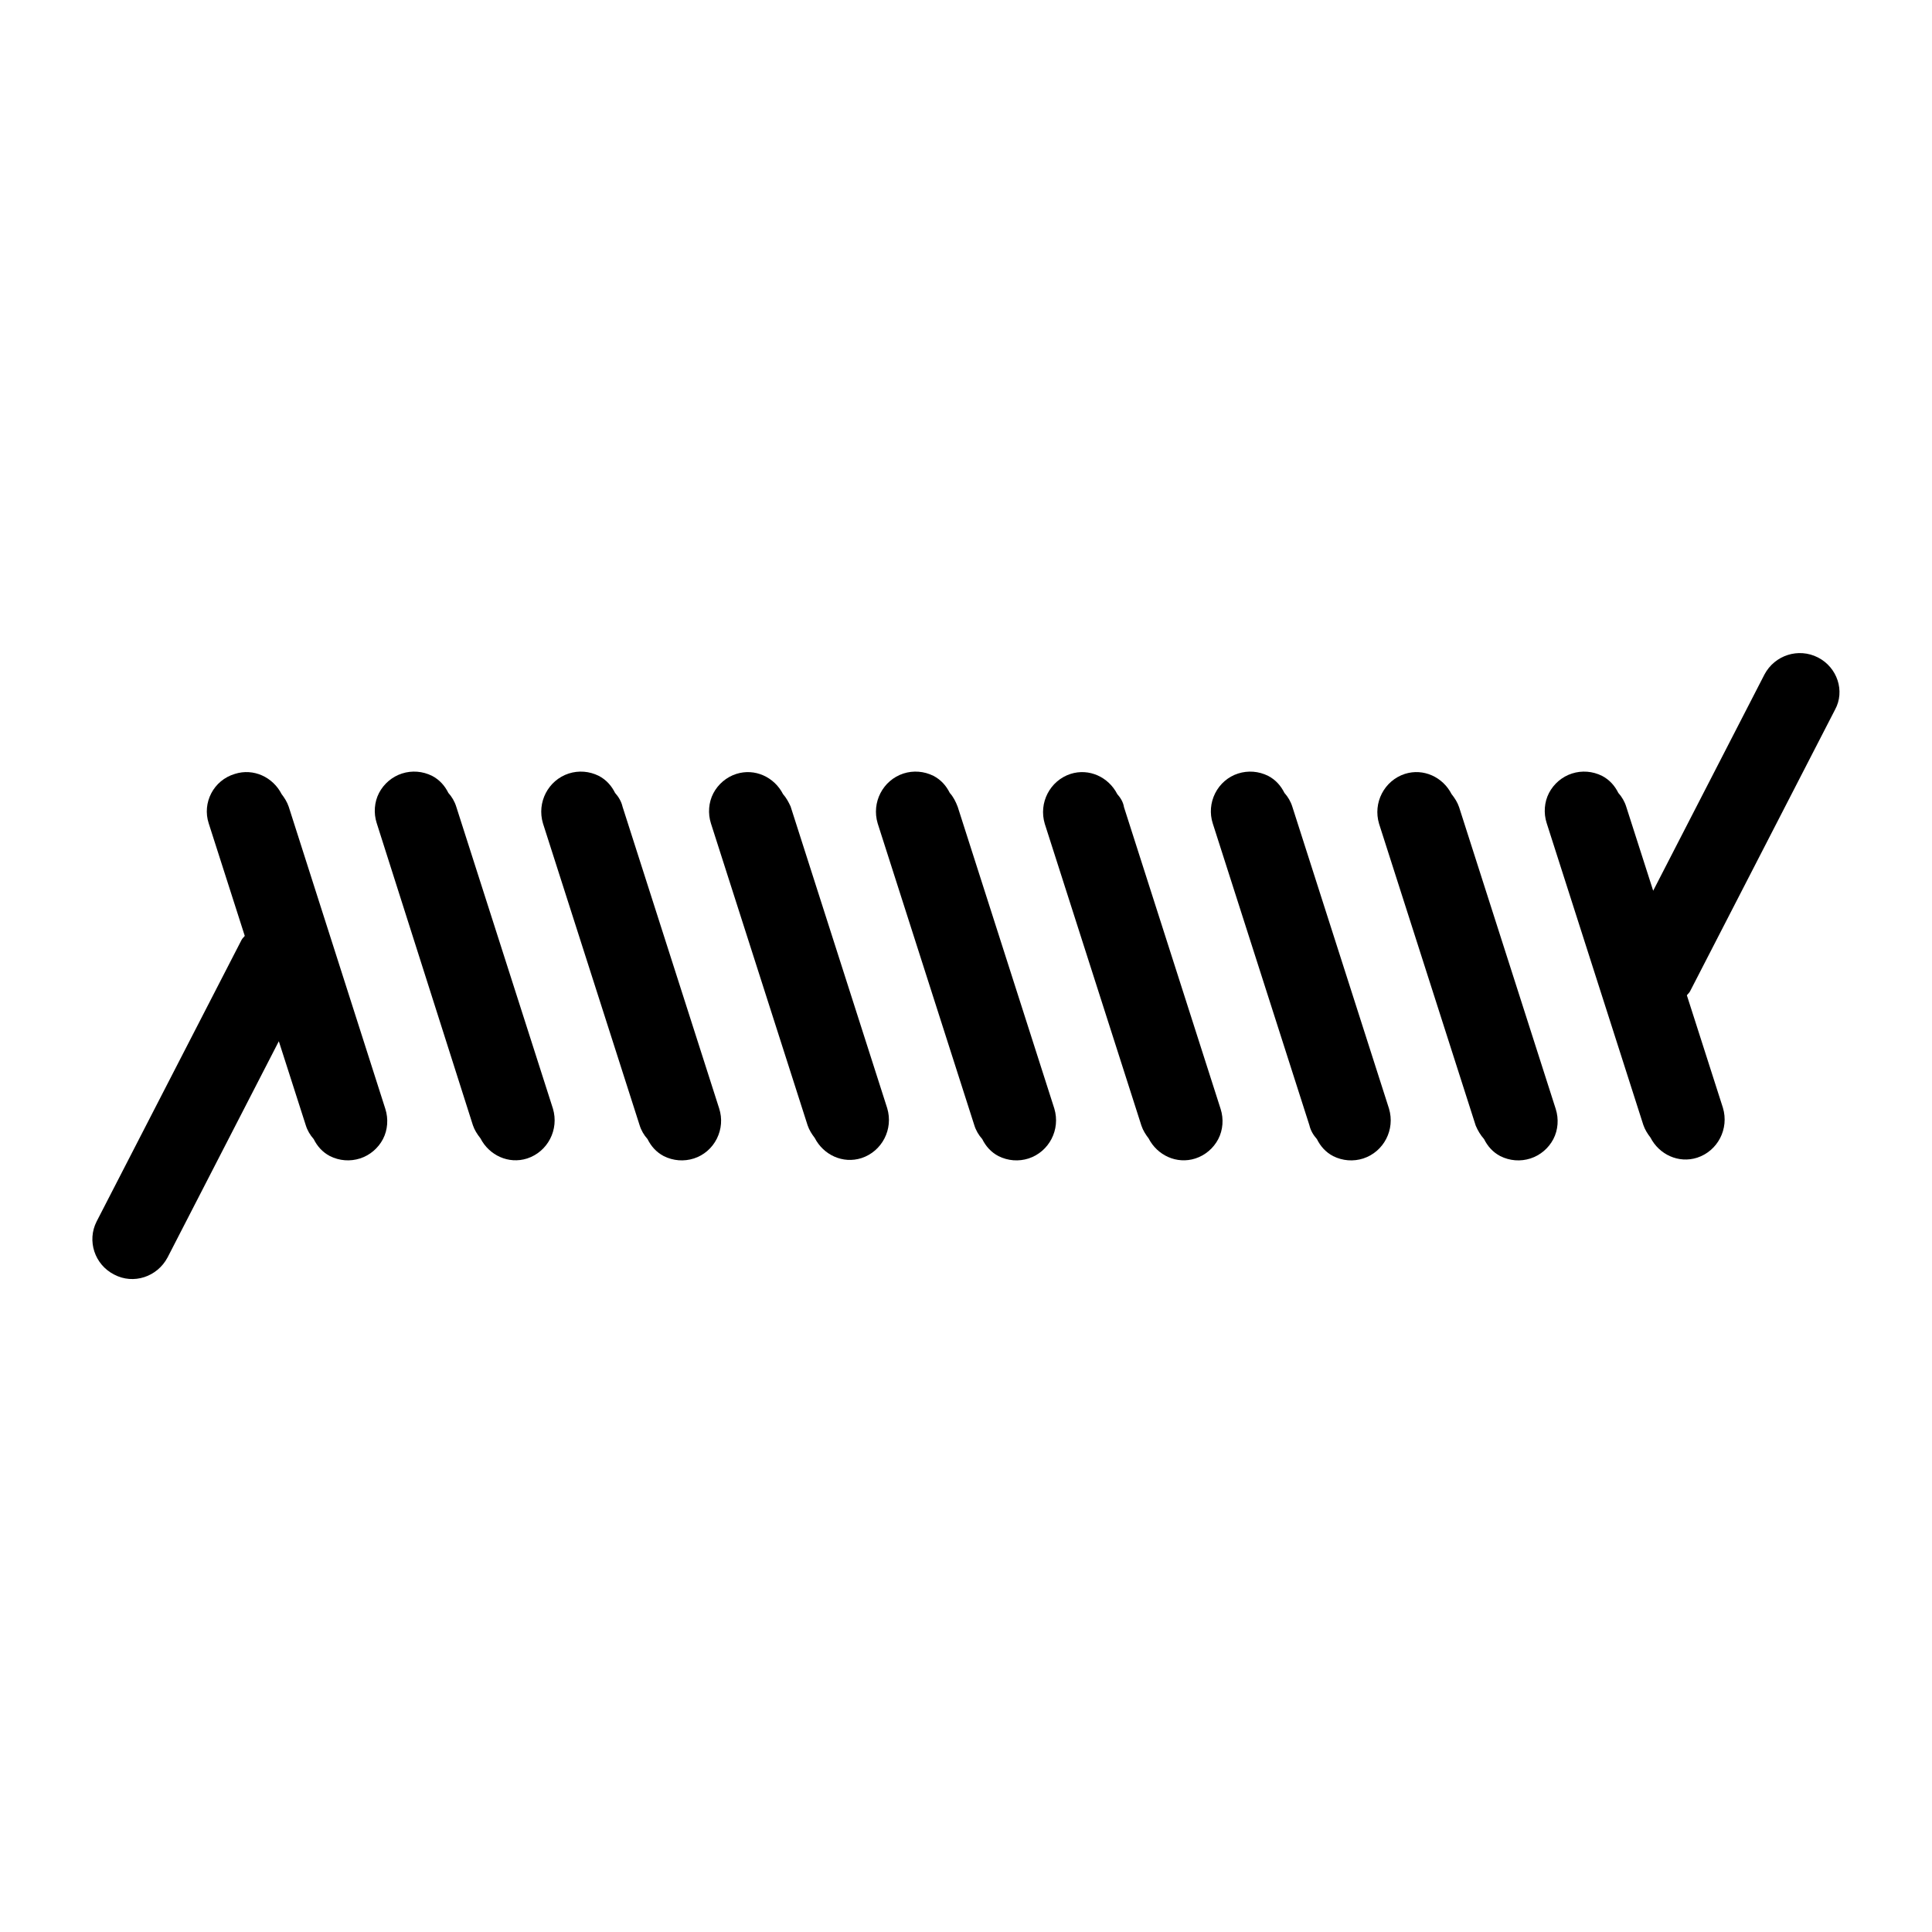 <?xml version="1.0" encoding="UTF-8"?>
<!-- Uploaded to: ICON Repo, www.iconrepo.com, Generator: ICON Repo Mixer Tools -->
<svg fill="#000000" width="800px" height="800px" version="1.1" viewBox="144 144 512 512" xmlns="http://www.w3.org/2000/svg">
 <g>
  <path d="m625.77 318.23c-5.144-2.625-11.441-0.629-14.168 4.512l-29.492 57.309-7.137-22.25c-0.418-1.363-1.156-2.625-2.098-3.672-0.945-1.891-2.309-3.465-4.305-4.512-2.519-1.258-5.352-1.469-7.977-0.629-2.625 0.84-4.828 2.731-6.086 5.144-1.258 2.414-1.469 5.352-0.629 7.977l25.609 79.98c0.418 1.258 1.156 2.414 1.891 3.359 2.309 4.512 7.453 6.926 12.387 5.352 5.457-1.785 8.5-7.66 6.824-13.227l-9.551-29.809c0.211-0.316 0.629-0.629 0.84-1.051l38.414-74.625c2.719-4.938 0.617-11.234-4.523-13.859z"/>
  <path d="m537.29 445.87c0.945 1.891 2.309 3.465 4.305 4.512 2.519 1.258 5.352 1.469 7.977 0.629 2.625-0.84 4.828-2.731 6.086-5.144 1.258-2.414 1.469-5.352 0.629-7.977l-25.609-79.98c-0.418-1.258-1.156-2.414-1.996-3.465-2.309-4.512-7.453-6.926-12.387-5.352-5.457 1.785-8.5 7.66-6.824 13.227l25.609 79.98c0.531 1.262 1.27 2.519 2.211 3.57z"/>
  <path d="m492.99 445.87c0.945 1.891 2.309 3.465 4.305 4.512 2.519 1.258 5.352 1.469 7.977 0.629 5.457-1.785 8.5-7.66 6.824-13.227l-25.609-79.98c-0.418-1.363-1.156-2.625-2.098-3.672-0.945-1.891-2.309-3.465-4.305-4.512-2.519-1.258-5.352-1.469-7.977-0.629-2.625 0.84-4.828 2.731-6.086 5.246-1.258 2.519-1.469 5.352-0.629 7.977l25.609 79.98c0.309 1.367 1.043 2.625 1.988 3.676z"/>
  <path d="m440.09 354.45c-2.309-4.512-7.453-6.926-12.387-5.352-5.457 1.785-8.5 7.66-6.824 13.227l25.609 79.98c0.418 1.258 1.156 2.414 1.891 3.359 2.309 4.512 7.453 6.926 12.387 5.352 2.625-0.84 4.828-2.731 6.086-5.144 1.258-2.414 1.469-5.352 0.629-7.977l-25.609-79.98c-0.207-1.363-0.941-2.519-1.781-3.465z"/>
  <path d="m395.7 354.13c-0.945-1.891-2.309-3.465-4.305-4.512-2.519-1.258-5.352-1.469-7.977-0.629-5.457 1.785-8.5 7.66-6.824 13.227l25.609 79.98c0.418 1.363 1.156 2.625 2.098 3.672 0.945 1.891 2.309 3.465 4.305 4.512 2.519 1.258 5.352 1.469 7.977 0.629 5.457-1.785 8.5-7.66 6.824-13.227l-25.609-79.98c-0.523-1.359-1.152-2.621-2.098-3.672z"/>
  <path d="m351.51 354.45c-2.309-4.512-7.453-6.926-12.387-5.352-2.625 0.84-4.828 2.731-6.086 5.144-1.258 2.414-1.469 5.352-0.629 7.977l25.609 79.98c0.418 1.258 1.156 2.414 1.891 3.359 2.309 4.512 7.453 6.926 12.387 5.352 5.457-1.785 8.5-7.66 6.824-13.227l-25.609-79.98c-0.531-1.152-1.16-2.309-2-3.254z"/>
  <path d="m307 354.13c-0.945-1.891-2.309-3.465-4.305-4.512-2.519-1.258-5.352-1.469-7.977-0.629-5.457 1.785-8.5 7.66-6.824 13.227l25.609 79.98c0.418 1.363 1.156 2.625 2.098 3.672 0.945 1.891 2.309 3.465 4.305 4.512 2.519 1.258 5.352 1.469 7.977 0.629 2.625-0.84 4.828-2.731 6.086-5.246 1.258-2.519 1.469-5.352 0.629-7.977l-25.609-79.98c-0.309-1.363-1.043-2.625-1.988-3.676z"/>
  <path d="m269.32 442.19c0.418 1.258 1.156 2.414 1.996 3.465 2.309 4.512 7.453 6.926 12.387 5.352 5.457-1.785 8.5-7.66 6.824-13.227l-25.609-79.98c-0.418-1.363-1.156-2.625-2.098-3.672-0.945-1.891-2.309-3.465-4.305-4.512-2.519-1.258-5.352-1.469-7.977-0.629-2.625 0.84-4.828 2.731-6.086 5.144-1.258 2.414-1.469 5.352-0.629 7.977z"/>
  <path d="m188.4 477.25 29.492-57.309 7.137 22.25c0.418 1.363 1.156 2.625 2.098 3.672 0.945 1.891 2.309 3.465 4.305 4.512 2.519 1.258 5.352 1.469 7.977 0.629s4.828-2.731 6.086-5.144c1.258-2.414 1.469-5.352 0.629-7.977l-25.605-80.078c-0.418-1.258-1.156-2.414-1.891-3.359-2.309-4.512-7.453-6.926-12.387-5.352-5.664 1.68-8.707 7.66-6.926 13.117l9.551 29.809c-0.211 0.316-0.629 0.629-0.84 1.051l-38.414 74.625c-2.621 5.144-0.523 11.441 4.621 14.066 5.141 2.731 11.438 0.629 14.168-4.512z"/>
 </g>
</svg>
